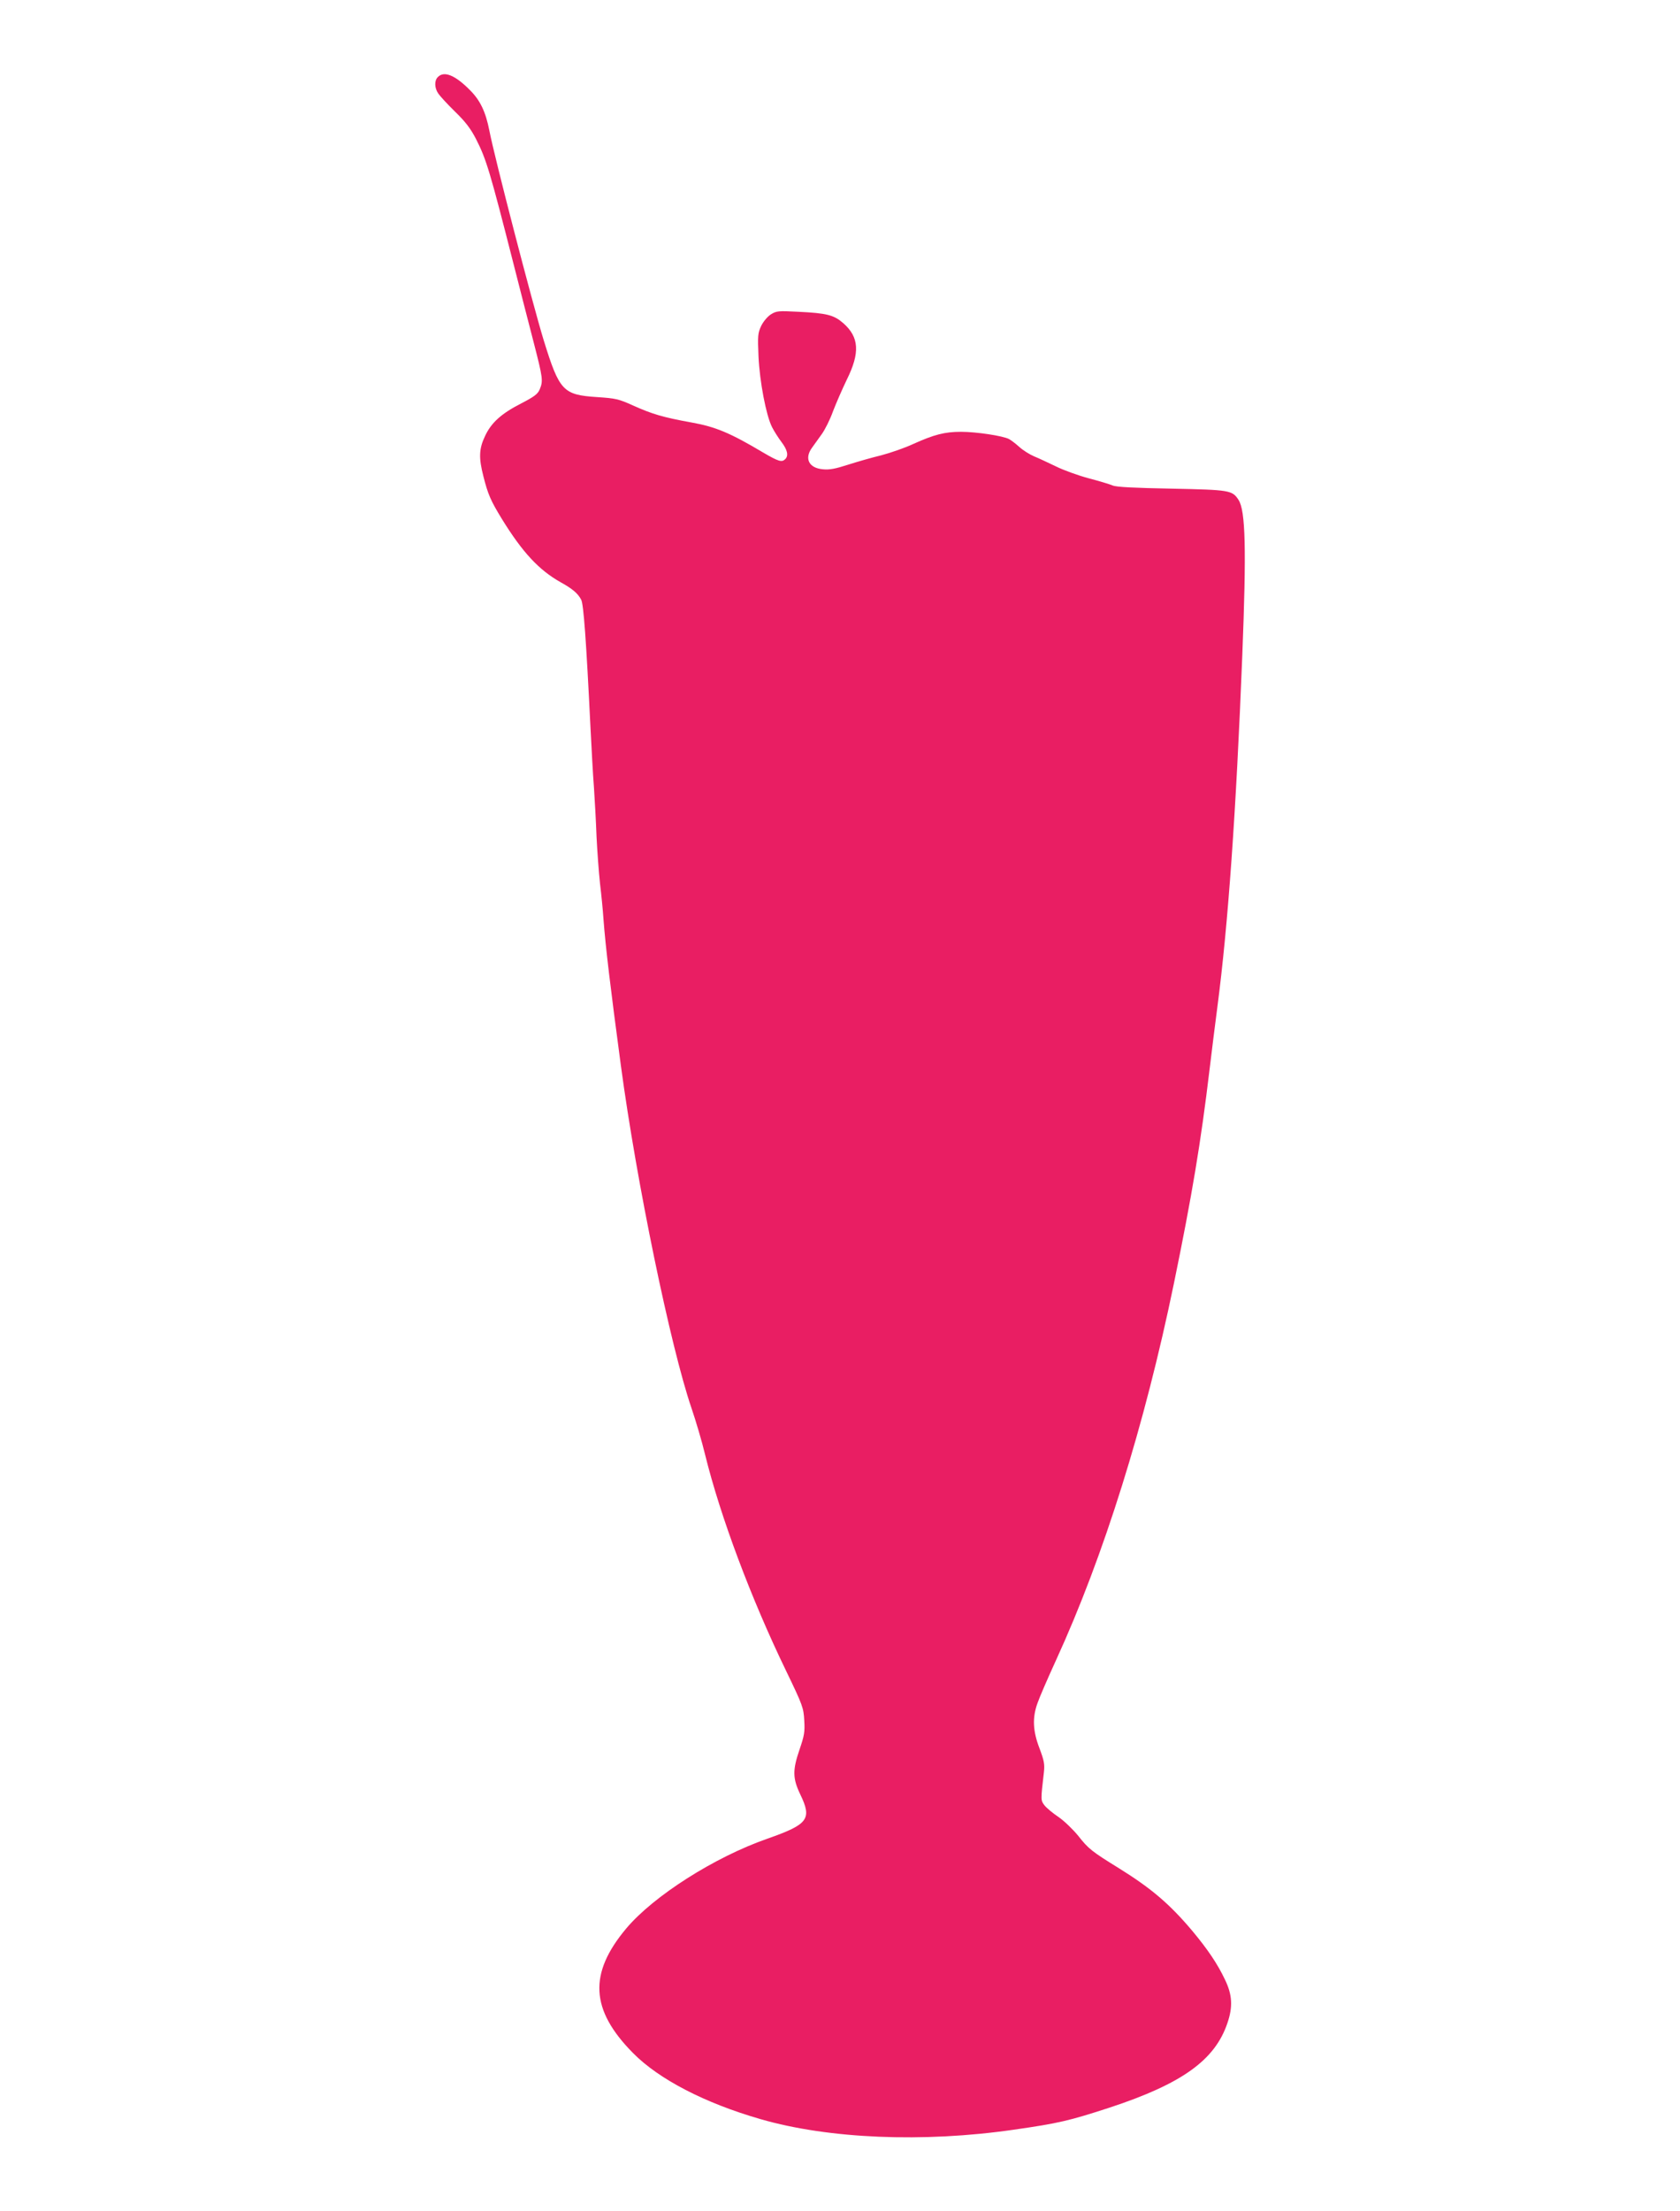 <?xml version="1.0" standalone="no"?>
<!DOCTYPE svg PUBLIC "-//W3C//DTD SVG 20010904//EN"
 "http://www.w3.org/TR/2001/REC-SVG-20010904/DTD/svg10.dtd">
<svg version="1.0" xmlns="http://www.w3.org/2000/svg"
 width="973pt" height="1280pt" viewBox="0 0 973 1280"
 preserveAspectRatio="xMidYMid meet">
<g transform="translate(0,1280) scale(0.1,-0.1)"
fill="#e91e63" stroke="none">
<path d="M2536 12354 c-21 -20 -20 -63 2 -95 9 -14 53 -62 97 -105 61 -59 91
-99 122 -159 60 -118 80 -185 219 -730 35 -137 86 -337 114 -444 55 -213 56
-226 36 -275 -11 -27 -31 -42 -106 -81 -116 -59 -175 -112 -211 -190 -35 -73
-37 -126 -9 -234 26 -103 42 -140 107 -246 119 -193 214 -295 340 -366 69 -38
100 -65 119 -101 14 -26 29 -233 54 -743 6 -115 14 -271 20 -345 5 -74 12
-202 15 -285 4 -82 13 -204 20 -270 8 -66 17 -158 20 -205 12 -161 40 -395
101 -850 91 -678 288 -1629 409 -1983 24 -70 60 -191 79 -270 88 -357 266
-832 469 -1251 96 -199 101 -213 105 -287 4 -67 0 -88 -27 -167 -41 -120 -41
-167 4 -261 69 -143 46 -173 -190 -256 -307 -107 -660 -332 -818 -520 -219
-261 -208 -471 39 -721 150 -152 416 -290 739 -383 394 -114 942 -137 1467
-61 259 37 322 52 555 128 419 138 610 275 682 490 32 94 28 163 -14 250 -43
91 -99 174 -187 280 -132 157 -238 248 -428 366 -157 97 -176 112 -235 187
-31 38 -82 87 -114 109 -33 22 -69 52 -81 67 -23 30 -23 29 -4 193 5 47 1 67
-26 139 -38 99 -42 176 -11 261 10 30 59 143 108 250 276 602 513 1360 682
2180 105 510 156 817 206 1235 14 116 34 278 45 360 63 480 109 1133 145 2042
24 611 19 837 -22 899 -36 56 -52 58 -388 65 -212 4 -319 9 -340 18 -16 7 -79
26 -140 42 -60 16 -146 47 -190 69 -44 21 -101 48 -126 58 -26 11 -64 35 -85
54 -22 20 -49 40 -60 46 -36 19 -191 42 -278 42 -95 0 -156 -16 -278 -71 -47
-22 -131 -51 -184 -65 -54 -13 -141 -38 -194 -55 -71 -23 -107 -30 -144 -26
-81 7 -109 62 -63 125 12 17 37 52 56 78 19 26 49 86 66 134 18 47 54 129 79
181 78 157 72 247 -20 328 -54 47 -94 58 -262 66 -113 6 -125 5 -157 -15 -19
-12 -43 -40 -56 -66 -20 -43 -21 -56 -16 -178 7 -147 44 -340 78 -408 12 -24
37 -63 55 -87 35 -46 42 -79 22 -99 -20 -20 -39 -14 -128 38 -190 113 -275
149 -415 174 -166 30 -229 49 -340 99 -82 37 -100 41 -207 48 -197 13 -218 35
-309 329 -66 216 -286 1063 -315 1215 -21 107 -53 175 -113 234 -85 86 -149
112 -185 75z"/>
</g>
</svg>
